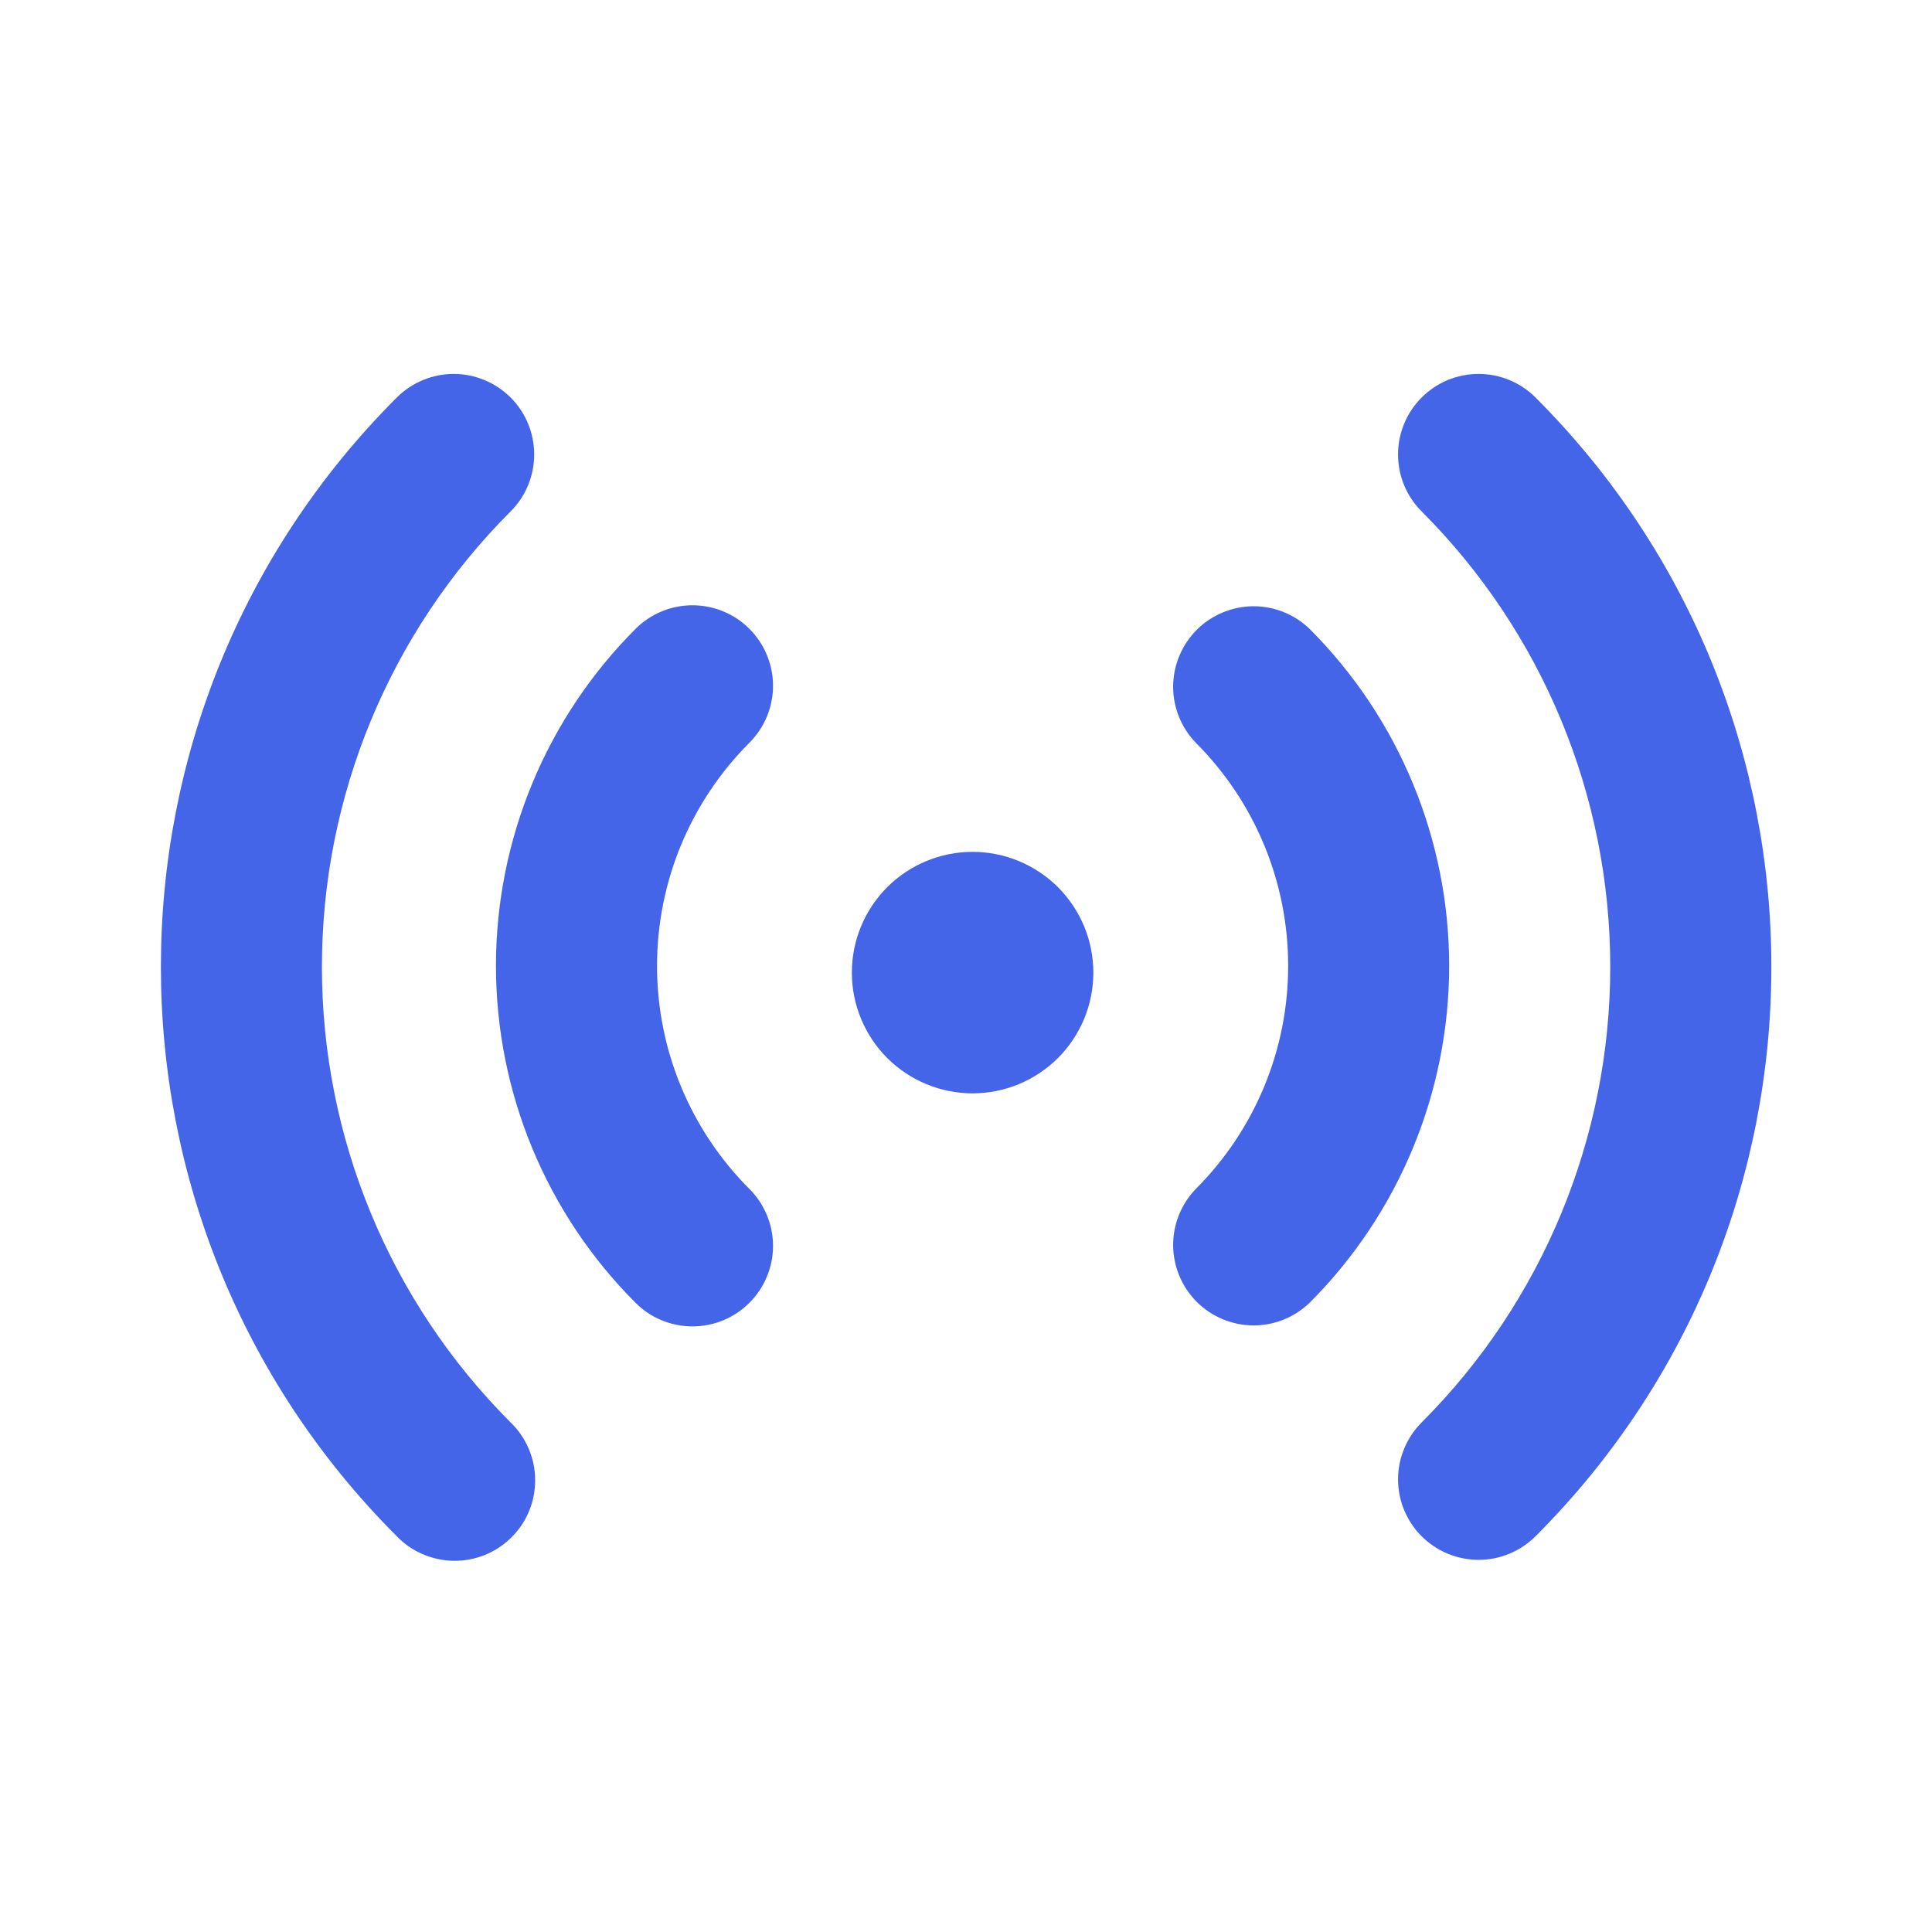 <svg width="24" height="24" viewBox="0 0 24 24" fill="none" xmlns="http://www.w3.org/2000/svg">
<path d="M6.343 4.938C6.436 5.031 6.51 5.141 6.56 5.263C6.61 5.384 6.636 5.514 6.636 5.646C6.636 5.777 6.61 5.907 6.56 6.028C6.51 6.15 6.436 6.26 6.343 6.353C4.842 7.854 3.999 9.889 3.999 12.011C3.999 14.134 4.842 16.169 6.343 17.67C6.439 17.762 6.515 17.873 6.567 17.995C6.62 18.117 6.647 18.248 6.648 18.381C6.649 18.513 6.624 18.645 6.574 18.768C6.524 18.891 6.449 19.003 6.355 19.096C6.261 19.19 6.15 19.265 6.027 19.315C5.904 19.365 5.772 19.39 5.64 19.389C5.507 19.388 5.376 19.36 5.254 19.308C5.132 19.256 5.021 19.18 4.929 19.084C1.022 15.178 1.022 8.844 4.929 4.938C5.117 4.751 5.371 4.645 5.636 4.645C5.901 4.645 6.155 4.751 6.343 4.938ZM19.075 4.938C22.981 8.845 22.981 15.178 19.075 19.084C18.887 19.272 18.633 19.377 18.368 19.377C18.103 19.377 17.848 19.272 17.66 19.084C17.473 18.897 17.367 18.643 17.367 18.377C17.367 18.112 17.473 17.858 17.66 17.67C19.161 16.169 20.003 14.134 20.003 12.011C20.003 9.889 19.161 7.854 17.66 6.353C17.472 6.165 17.367 5.911 17.367 5.646C17.367 5.38 17.472 5.126 17.66 4.938C17.848 4.75 18.102 4.645 18.367 4.645C18.633 4.645 18.887 4.75 19.075 4.938ZM9.31 7.812C9.497 8 9.603 8.254 9.603 8.519C9.603 8.784 9.497 9.038 9.31 9.226C8.946 9.59 8.657 10.022 8.46 10.498C8.263 10.973 8.162 11.483 8.162 11.998C8.162 12.513 8.263 13.023 8.46 13.498C8.657 13.974 8.946 14.406 9.31 14.77C9.403 14.863 9.476 14.973 9.527 15.095C9.577 15.216 9.603 15.346 9.603 15.477C9.603 15.609 9.577 15.739 9.526 15.86C9.476 15.981 9.402 16.092 9.309 16.184C9.217 16.277 9.106 16.351 8.985 16.401C8.864 16.451 8.733 16.477 8.602 16.477C8.471 16.477 8.341 16.451 8.219 16.401C8.098 16.351 7.988 16.277 7.895 16.184C6.785 15.074 6.161 13.568 6.161 11.998C6.161 10.428 6.785 8.922 7.895 7.812C7.988 7.719 8.098 7.645 8.22 7.595C8.341 7.545 8.471 7.519 8.602 7.519C8.734 7.519 8.864 7.545 8.985 7.595C9.107 7.645 9.217 7.719 9.31 7.812ZM16.268 7.812C17.378 8.922 18.002 10.428 18.002 11.998C18.002 13.568 17.378 15.074 16.268 16.184C16.079 16.366 15.827 16.467 15.565 16.465C15.302 16.462 15.052 16.357 14.866 16.172C14.681 15.986 14.576 15.736 14.573 15.473C14.571 15.211 14.672 14.959 14.854 14.77C15.218 14.406 15.507 13.974 15.704 13.498C15.901 13.023 16.002 12.513 16.002 11.998C16.002 11.483 15.901 10.973 15.704 10.498C15.507 10.022 15.218 9.59 14.854 9.226C14.672 9.037 14.571 8.785 14.573 8.523C14.576 8.26 14.681 8.01 14.866 7.824C15.052 7.639 15.302 7.534 15.565 7.531C15.827 7.529 16.079 7.63 16.268 7.812ZM12.082 10.582C12.279 10.582 12.474 10.621 12.656 10.696C12.838 10.772 13.003 10.882 13.143 11.021C13.282 11.161 13.392 11.326 13.468 11.508C13.543 11.69 13.582 11.885 13.582 12.082C13.582 12.279 13.543 12.474 13.468 12.656C13.392 12.838 13.282 13.003 13.143 13.143C13.003 13.282 12.838 13.392 12.656 13.468C12.474 13.543 12.279 13.582 12.082 13.582C11.684 13.582 11.303 13.424 11.021 13.143C10.74 12.861 10.582 12.48 10.582 12.082C10.582 11.684 10.74 11.303 11.021 11.021C11.303 10.74 11.684 10.582 12.082 10.582Z" fill="#4565E9"/>
</svg>
